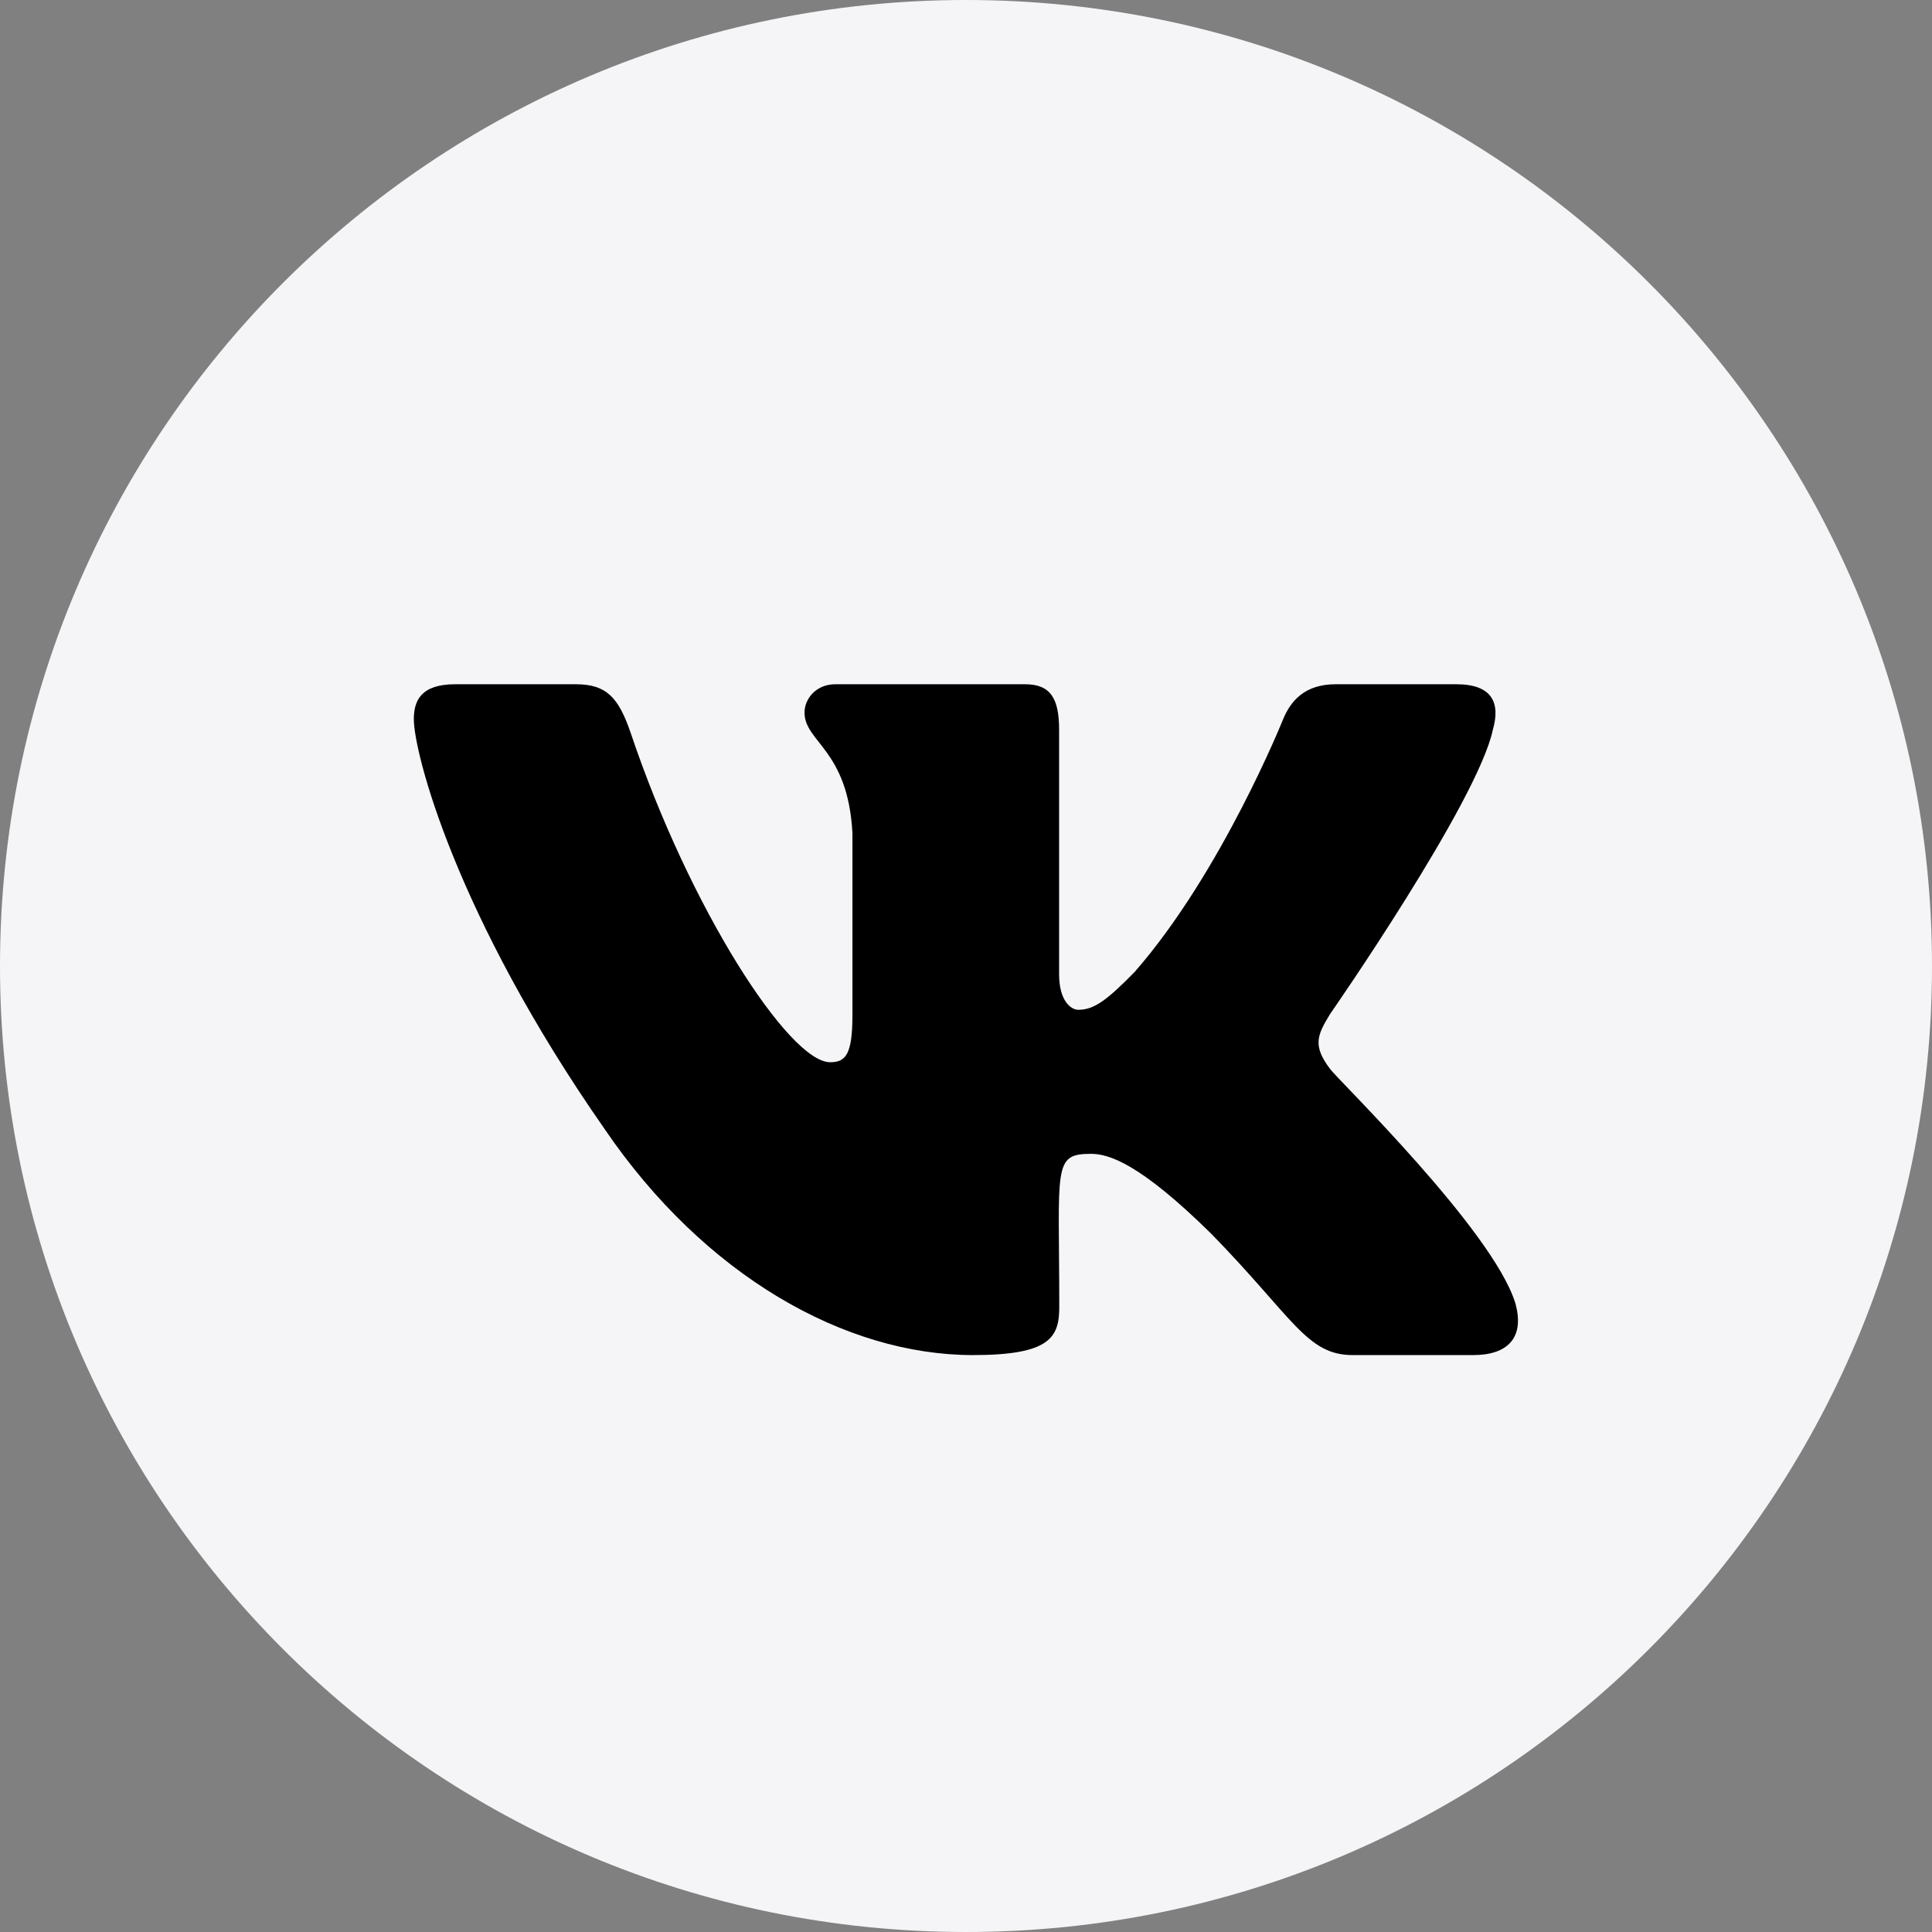 <?xml version="1.0" encoding="UTF-8"?> <svg xmlns="http://www.w3.org/2000/svg" width="36" height="36" viewBox="0 0 36 36" fill="none"><rect x="0" y="0" width="36" height="36" fill="#808080" stroke="none"/><g clip-path="url(#clip0_50_609)"><path fill-rule="evenodd" clip-rule="evenodd" d="M18 36C27.941 36 36 27.941 36 18C36 8.059 27.941 0 18 0C8.059 0 0 8.059 0 18C0 27.941 8.059 36 18 36ZM25.114 10.437C23.262 8.583 20.799 7.561 18.174 7.56C12.766 7.56 8.364 11.961 8.363 17.371C8.362 19.1 8.814 20.788 9.672 22.276L8.28 27.36L13.481 25.996C14.914 26.778 16.528 27.189 18.17 27.19H18.174C23.581 27.19 27.983 22.788 27.985 17.379C27.987 14.757 26.967 12.292 25.114 10.437ZM22.647 19.425C22.402 19.302 21.197 18.709 20.972 18.628C20.747 18.546 20.584 18.505 20.42 18.75C20.257 18.996 19.787 19.548 19.644 19.712C19.501 19.875 19.358 19.896 19.113 19.773C19.073 19.753 19.018 19.729 18.951 19.7C18.605 19.55 17.925 19.255 17.141 18.556C16.413 17.906 15.921 17.103 15.777 16.858C15.634 16.612 15.762 16.48 15.885 16.358C15.959 16.284 16.043 16.181 16.128 16.078C16.17 16.027 16.212 15.976 16.253 15.928C16.356 15.807 16.402 15.715 16.463 15.59C16.474 15.567 16.485 15.544 16.498 15.519C16.58 15.355 16.539 15.212 16.477 15.09C16.437 15.008 16.204 14.442 15.993 13.929C15.889 13.674 15.789 13.432 15.722 13.269C15.546 12.847 15.368 12.848 15.225 12.849C15.206 12.849 15.188 12.85 15.17 12.849C15.027 12.841 14.864 12.84 14.7 12.84C14.537 12.84 14.271 12.901 14.046 13.147C14.032 13.163 14.016 13.18 13.998 13.199C13.743 13.472 13.188 14.063 13.188 15.192C13.188 16.396 14.062 17.559 14.188 17.727L14.189 17.728C14.197 17.739 14.212 17.759 14.232 17.788C14.525 18.208 16.078 20.437 18.377 21.43C18.962 21.683 19.419 21.833 19.775 21.946C20.362 22.133 20.897 22.107 21.319 22.043C21.79 21.973 22.77 21.45 22.974 20.878C23.178 20.305 23.178 19.814 23.117 19.712C23.067 19.629 22.952 19.573 22.78 19.49C22.739 19.47 22.694 19.449 22.647 19.425Z" fill="#F5F5F7"></path><ellipse cx="17.5" cy="17.5" rx="14.5" ry="15.5" fill="#F5F5F7"></ellipse><path d="M27.817 13.598C27.958 13.109 27.817 12.75 27.137 12.75H24.887C24.314 12.75 24.05 13.059 23.909 13.402C23.909 13.402 22.763 16.258 21.144 18.109C20.621 18.645 20.38 18.816 20.094 18.816C19.952 18.816 19.735 18.645 19.735 18.156V13.598C19.735 13.012 19.574 12.75 19.101 12.75H15.564C15.205 12.75 14.991 13.023 14.991 13.277C14.991 13.832 15.8 13.961 15.884 15.523V18.914C15.884 19.656 15.755 19.793 15.468 19.793C14.704 19.793 12.848 16.926 11.748 13.645C11.527 13.008 11.309 12.75 10.732 12.75H8.482C7.841 12.75 7.711 13.059 7.711 13.402C7.711 14.012 8.475 17.039 11.267 21.039C13.127 23.77 15.747 25.25 18.13 25.25C19.563 25.25 19.738 24.922 19.738 24.355C19.738 21.746 19.608 21.5 20.327 21.5C20.659 21.5 21.232 21.672 22.569 22.988C24.096 24.551 24.348 25.25 25.204 25.25H27.454C28.095 25.25 28.42 24.922 28.233 24.273C27.805 22.91 24.914 20.105 24.784 19.918C24.452 19.48 24.547 19.285 24.784 18.895C24.788 18.891 27.534 14.938 27.817 13.598Z" fill="black"></path></g><defs><clipPath id="clip0_50_609"><rect width="36" height="36" fill="white"></rect></clipPath></defs></svg> 